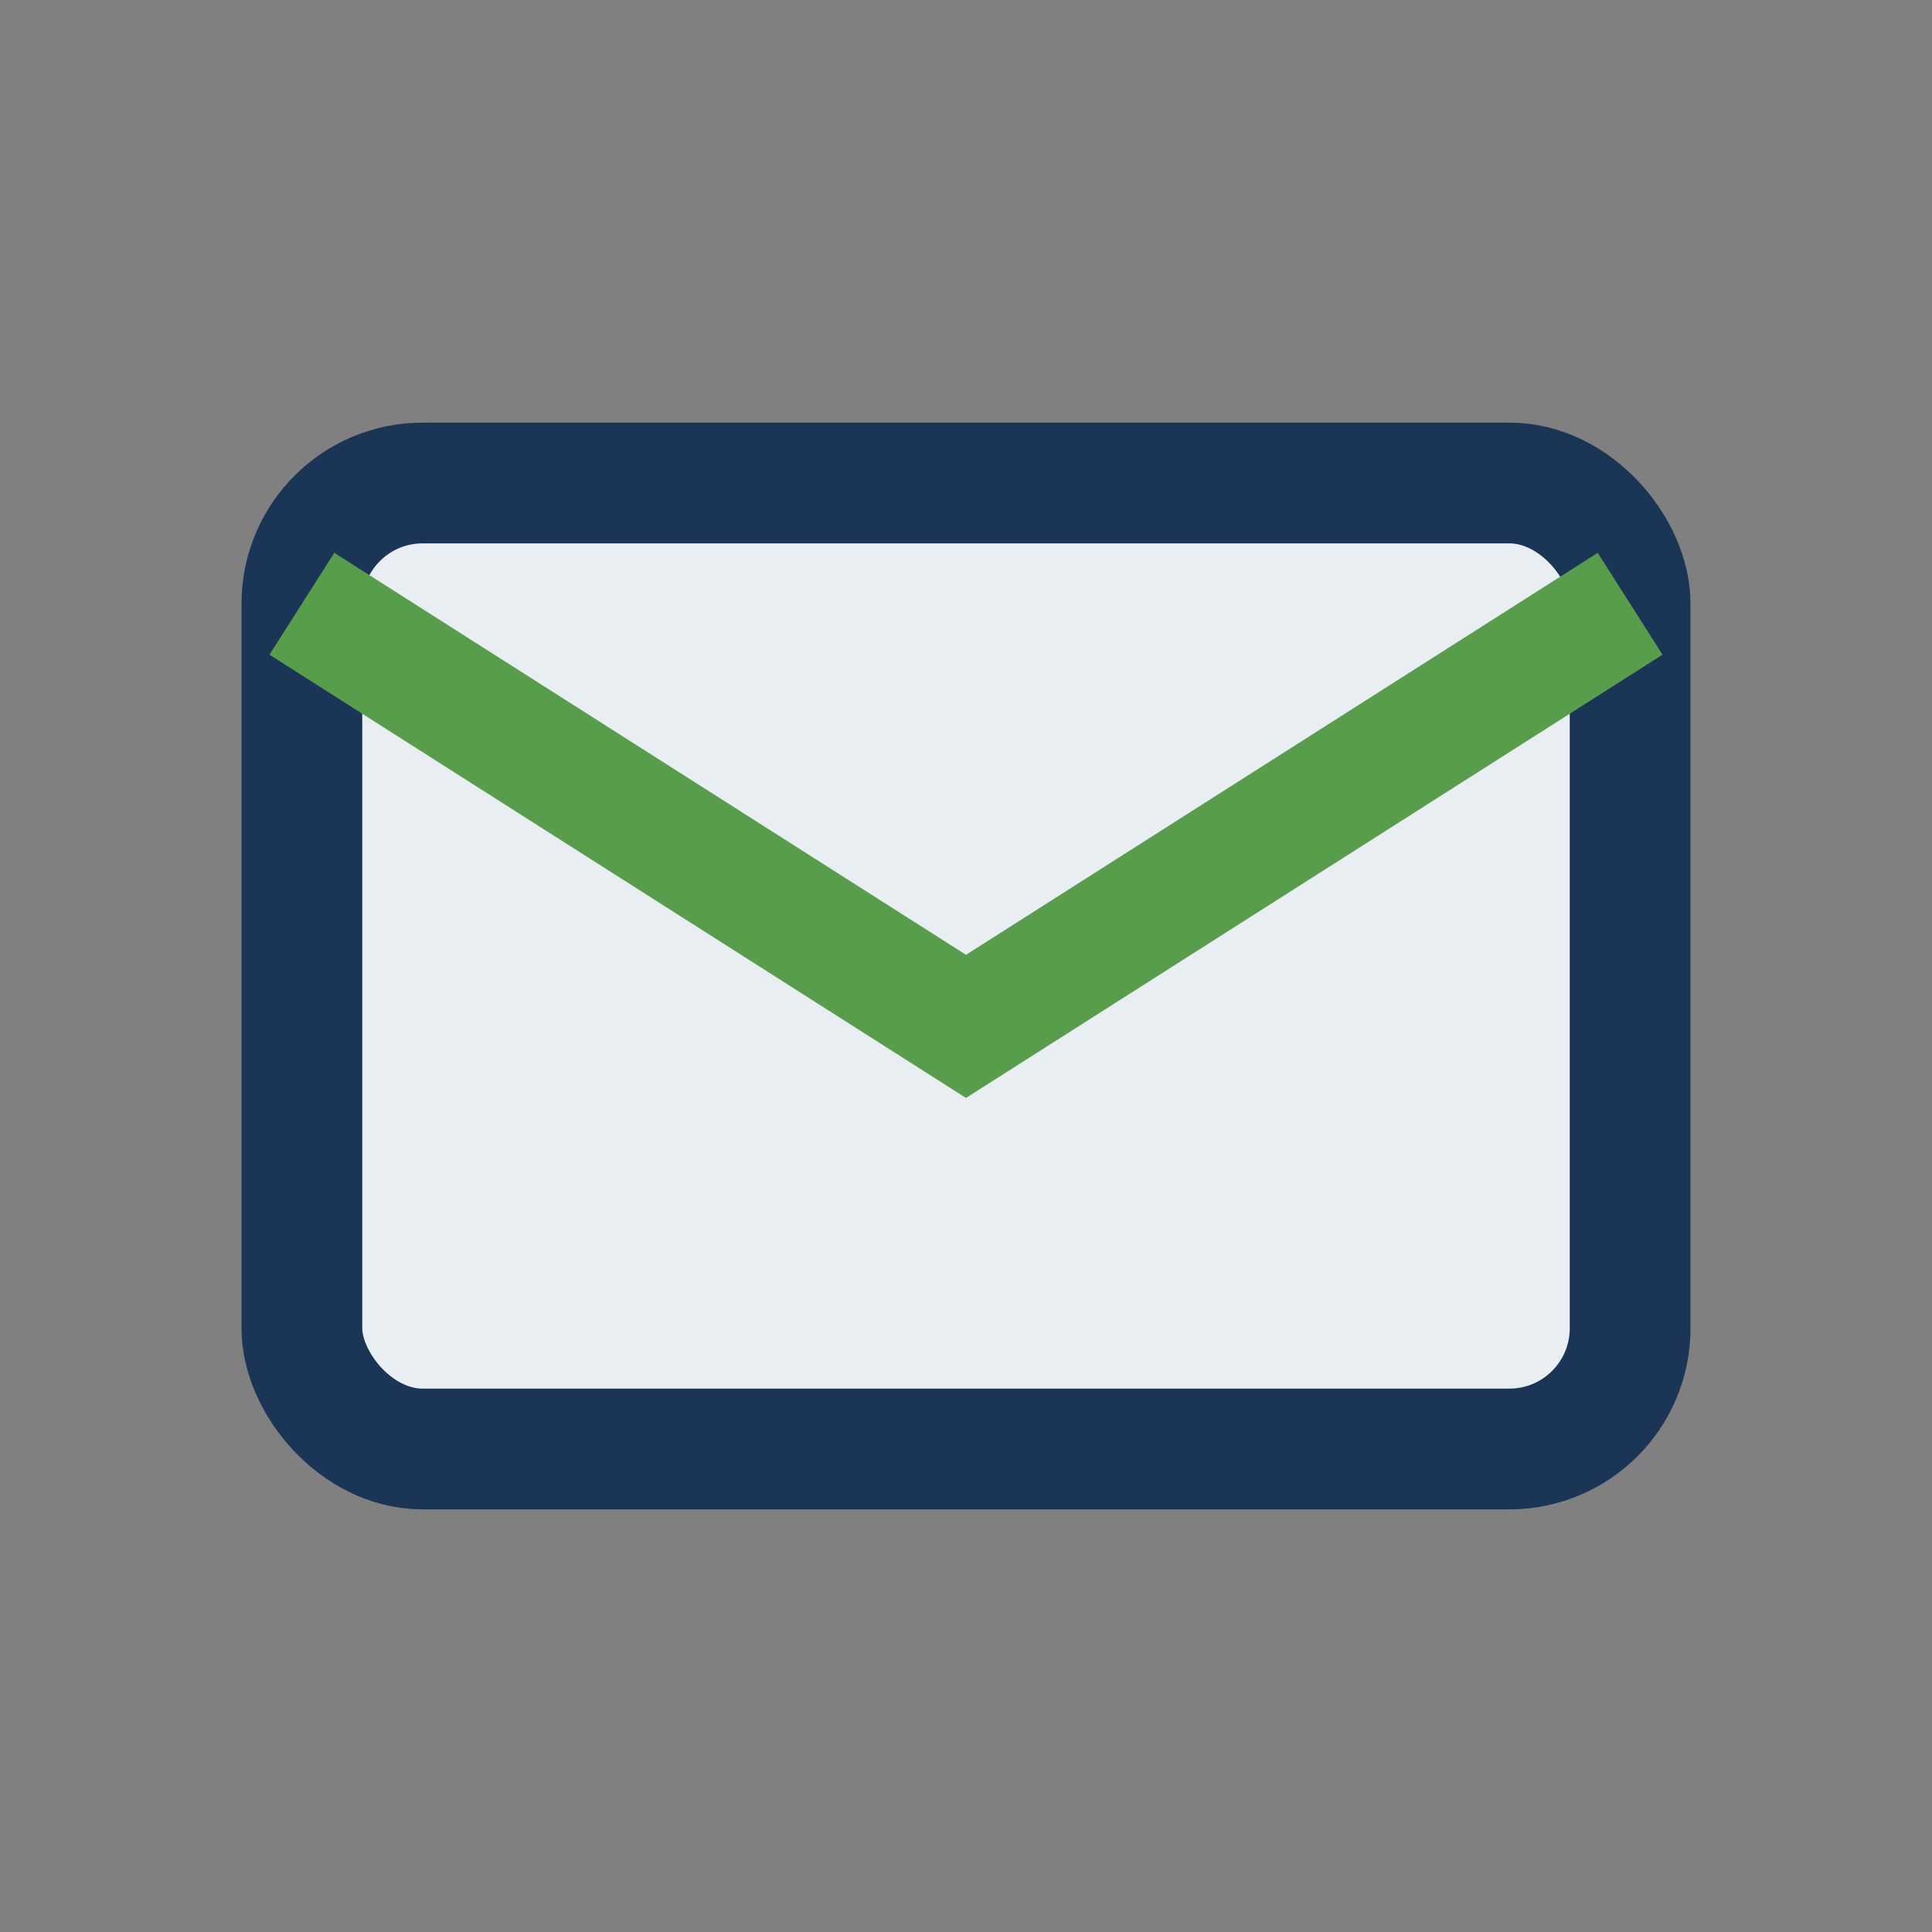 <?xml version="1.0" encoding="UTF-8"?>
<svg xmlns="http://www.w3.org/2000/svg" width="32" height="32" viewBox="0 0 32 32"><rect x="0" y="0" width="32" height="32" fill="#808080" stroke="none"/><rect x="5" y="8" width="22" height="16" rx="2" fill="#E9EEF3" stroke="#1B3556" stroke-width="2"/><path d="M5 10l11 7 11-7" fill="none" stroke="#579D4C" stroke-width="2"/></svg>